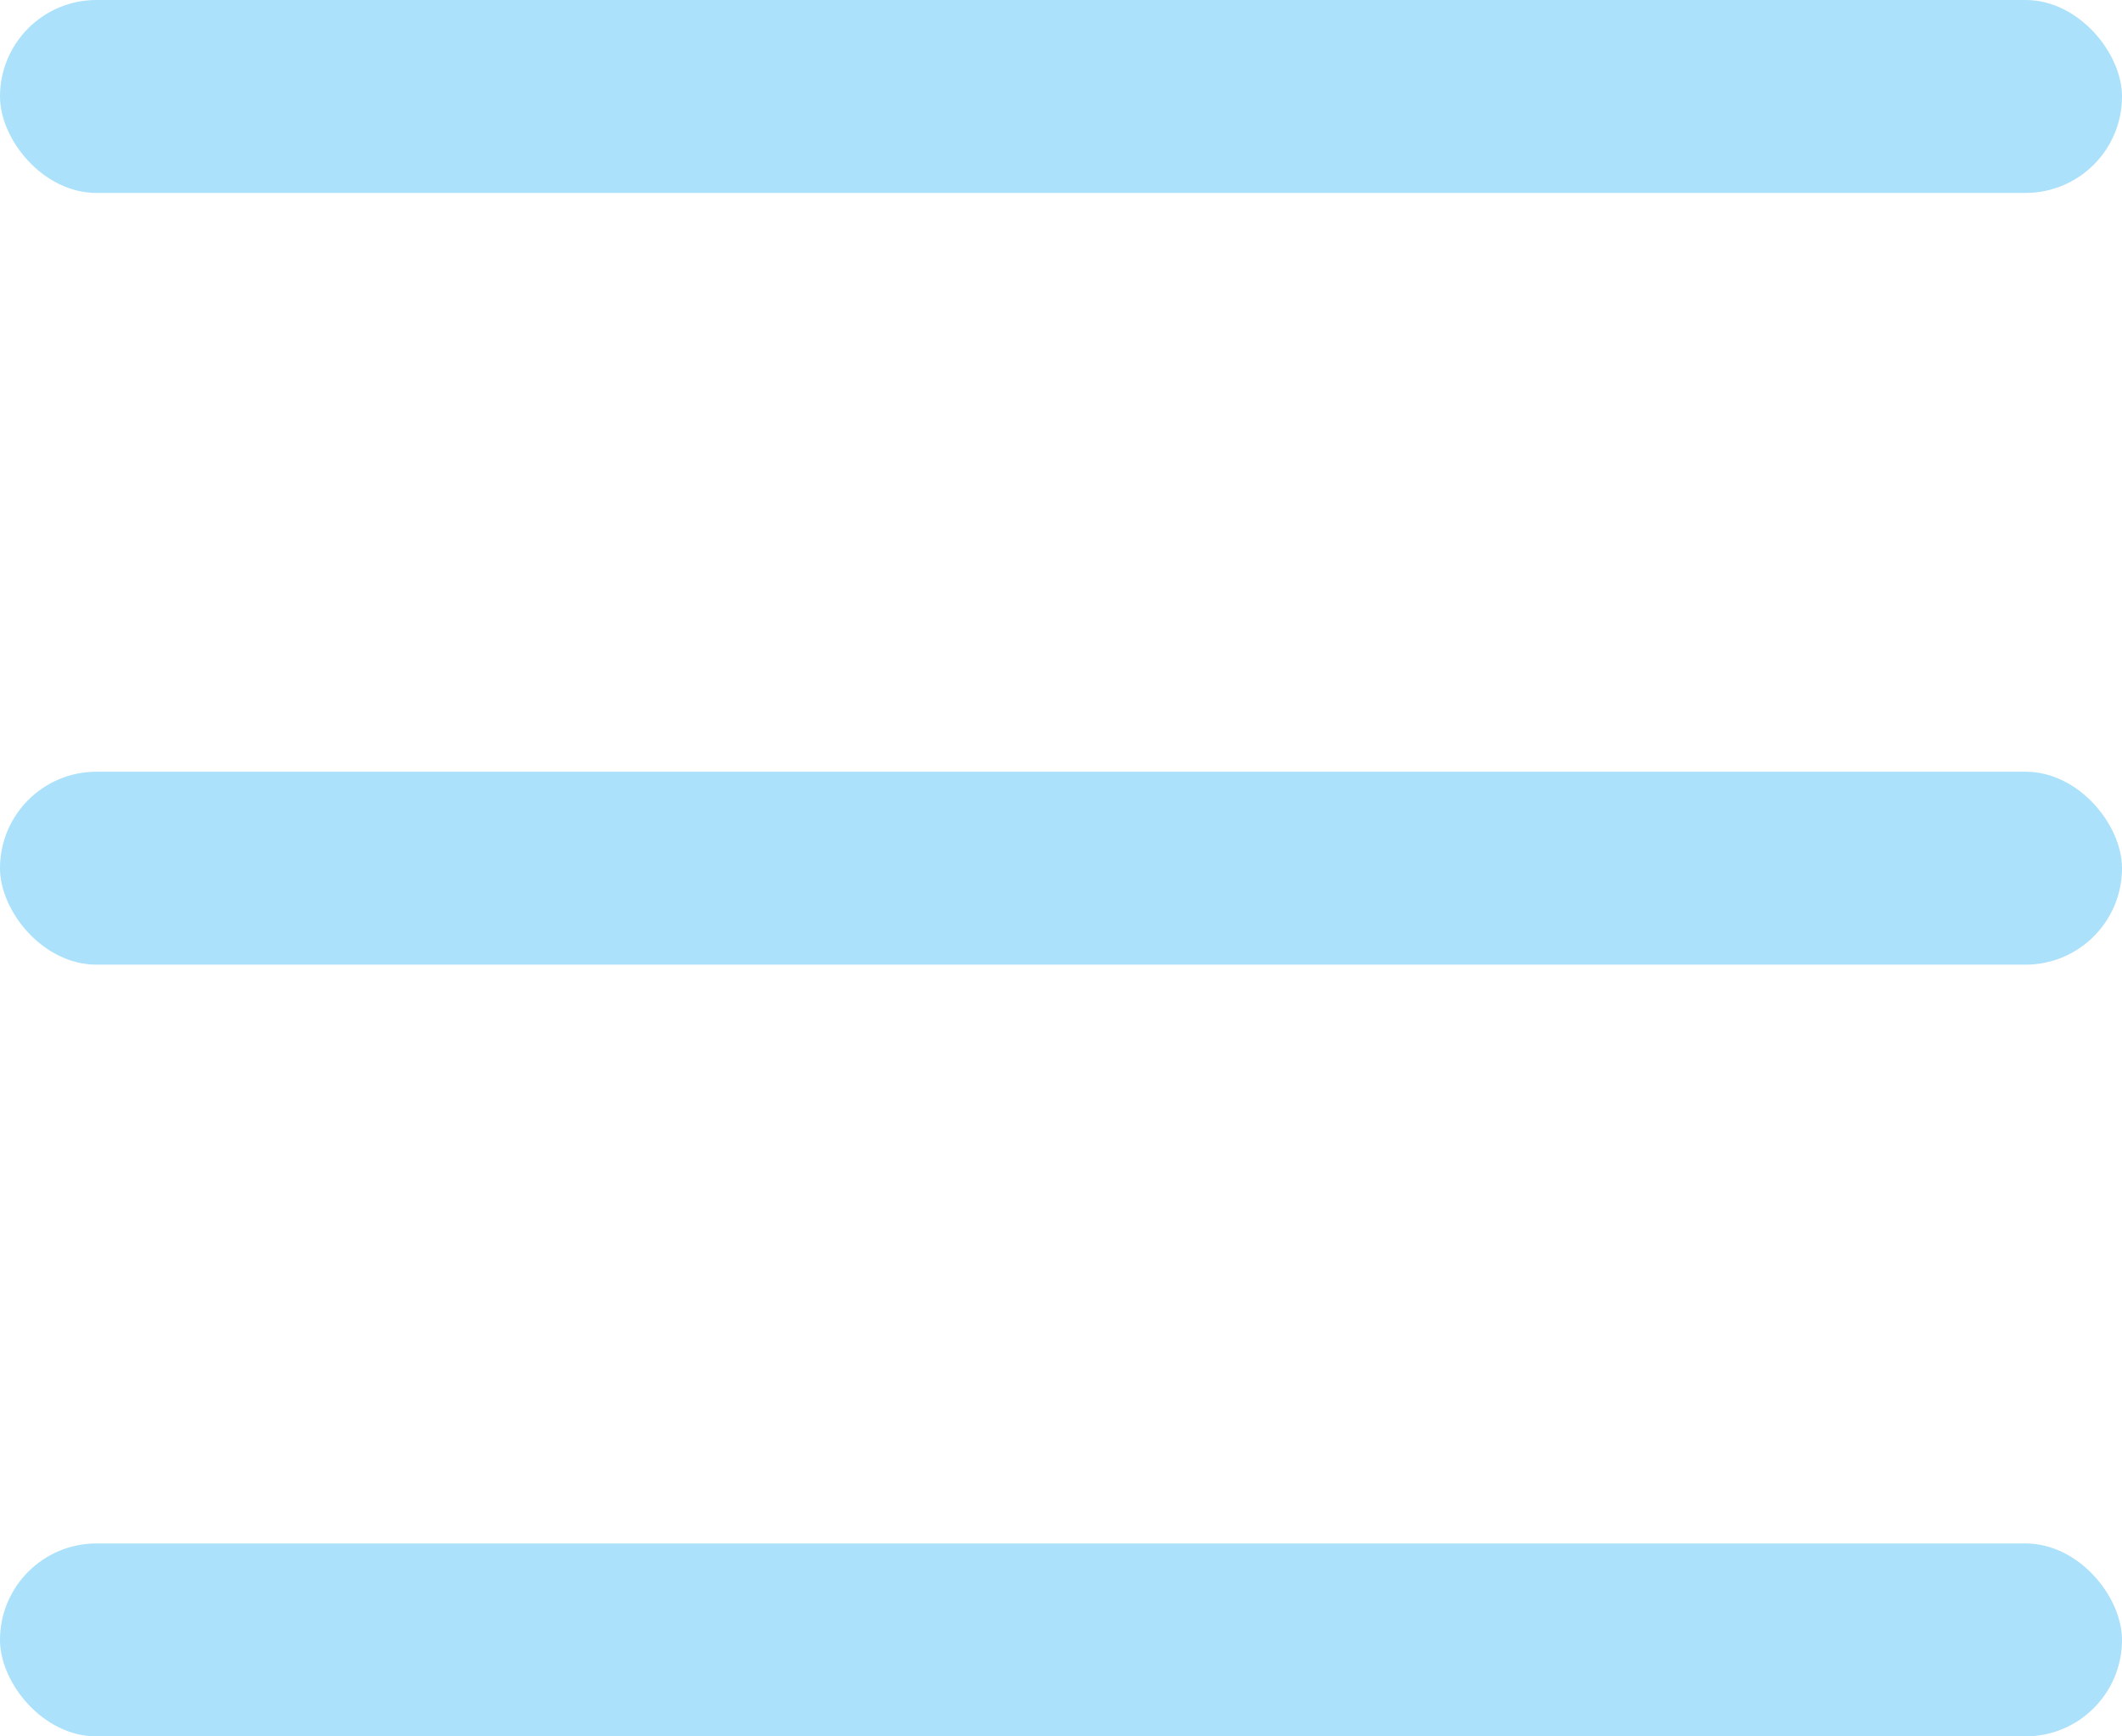 <?xml version="1.0" encoding="UTF-8"?> <svg xmlns="http://www.w3.org/2000/svg" width="22" height="18" viewBox="0 0 22 18" fill="none"><rect width="22" height="2" rx="1" fill="#ABE1FA"></rect><rect y="8" width="22" height="2" rx="1" fill="#ABE1FA"></rect><rect y="16" width="22" height="2" rx="1" fill="#ABE1FA"></rect></svg> 